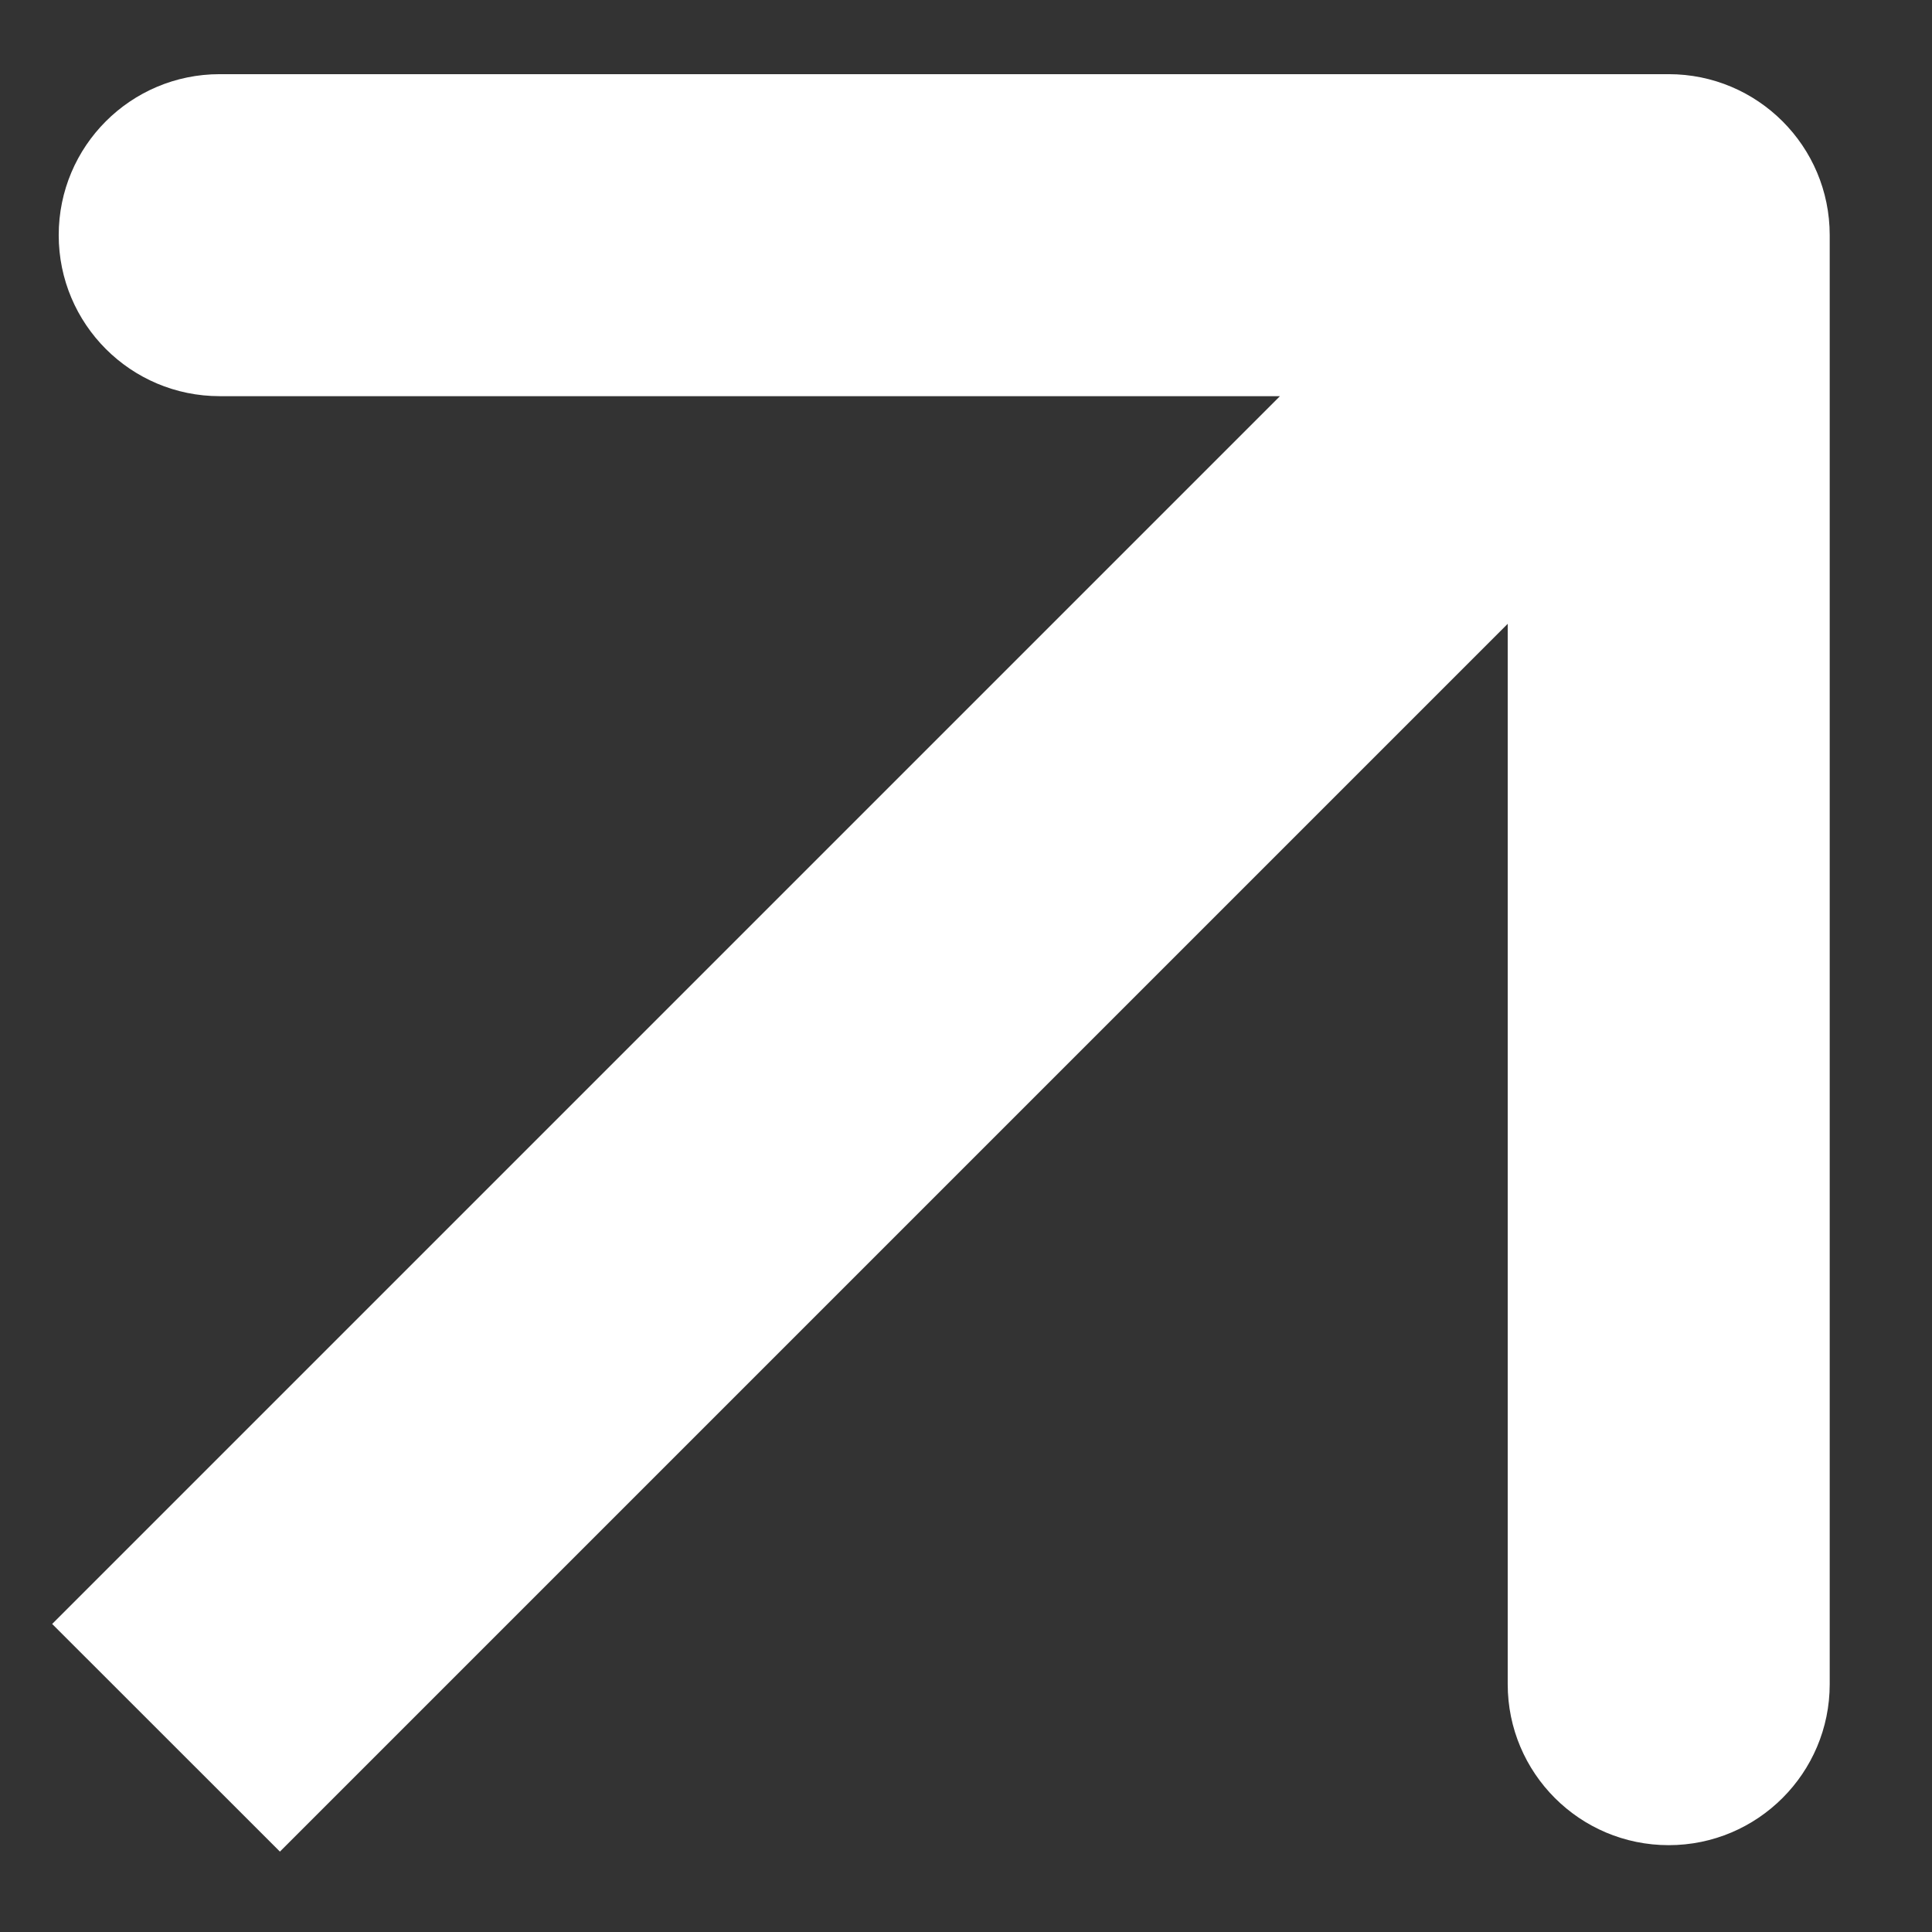 <svg width="18" height="18" viewBox="0 0 18 18" fill="none" xmlns="http://www.w3.org/2000/svg">
<rect x="0" y="0" width="18" height="18" fill="#333333" stroke="none"/>
<path d="M17.047 2.191C17.047 1.362 16.375 0.691 15.547 0.691H2.047C1.218 0.691 0.547 1.362 0.547 2.191C0.547 3.019 1.218 3.691 2.047 3.691H14.047V15.691C14.047 16.519 14.718 17.191 15.547 17.191C16.375 17.191 17.047 16.519 17.047 15.691V2.191ZM2.608 17.251L16.608 3.251L14.486 1.13L0.486 15.13L2.608 17.251Z" fill="white"/>
</svg>
